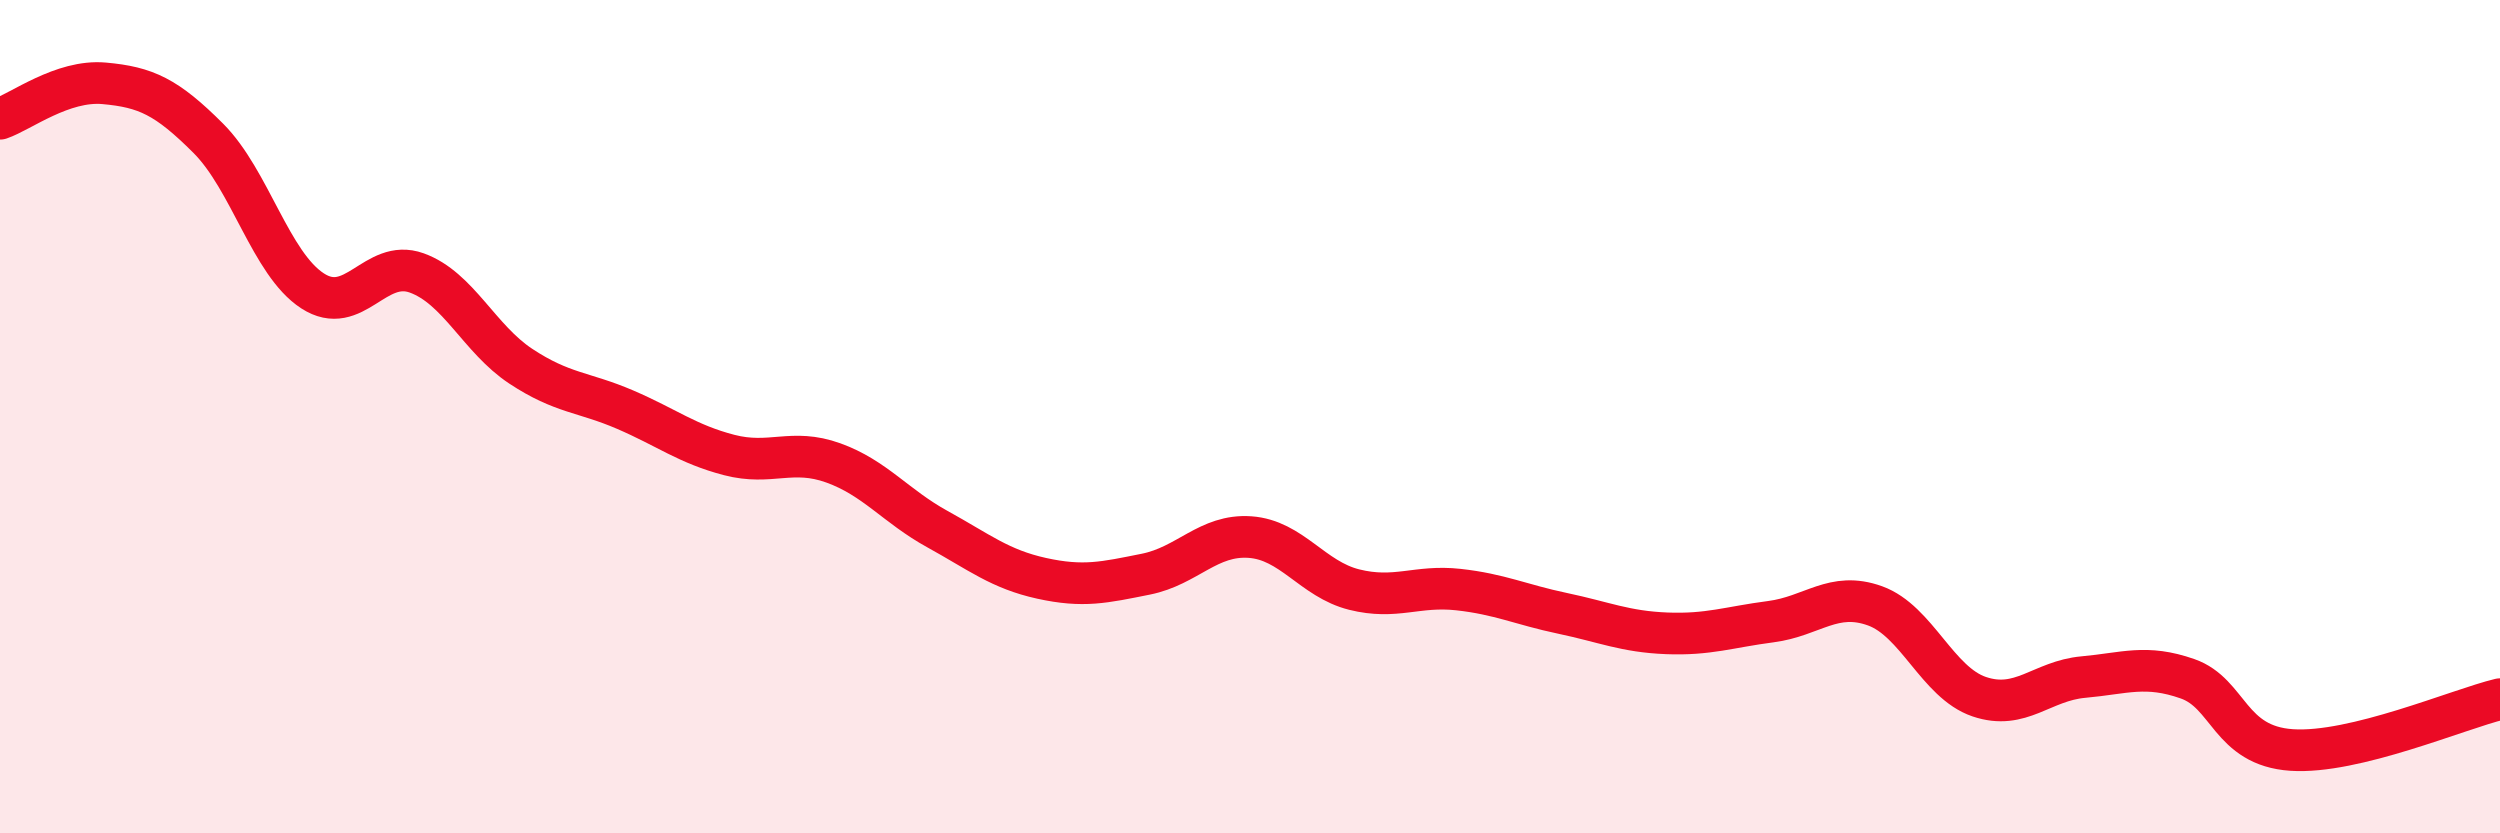 
    <svg width="60" height="20" viewBox="0 0 60 20" xmlns="http://www.w3.org/2000/svg">
      <path
        d="M 0,2.85 C 0.5,2.68 1.5,1.91 2.5,2 C 3.5,2.09 4,2.32 5,3.32 C 6,4.32 6.5,6.33 7.5,6.98 C 8.5,7.63 9,6.19 10,6.55 C 11,6.91 11.5,8.13 12.5,8.79 C 13.5,9.45 14,9.4 15,9.83 C 16,10.26 16.5,10.66 17.5,10.92 C 18.5,11.18 19,10.75 20,11.11 C 21,11.47 21.5,12.15 22.5,12.7 C 23.5,13.25 24,13.66 25,13.88 C 26,14.1 26.5,13.98 27.5,13.78 C 28.5,13.58 29,12.82 30,12.89 C 31,12.96 31.5,13.9 32.5,14.15 C 33.5,14.4 34,14.04 35,14.15 C 36,14.26 36.5,14.51 37.5,14.72 C 38.5,14.93 39,15.16 40,15.2 C 41,15.24 41.5,15.05 42.5,14.92 C 43.5,14.79 44,14.18 45,14.54 C 46,14.9 46.5,16.38 47.5,16.72 C 48.5,17.06 49,16.34 50,16.25 C 51,16.16 51.5,15.94 52.5,16.29 C 53.5,16.64 53.5,17.9 55,18 C 56.5,18.1 59,17.02 60,16.78L60 20L0 20Z"
        fill="#EB0A25"
        opacity="0.1"
        stroke-linecap="round"
        stroke-linejoin="round"
      />
      <path
        d="M 0,2.85 C 0.5,2.68 1.5,1.91 2.5,2 C 3.5,2.09 4,2.32 5,3.32 C 6,4.32 6.5,6.33 7.5,6.98 C 8.5,7.63 9,6.19 10,6.55 C 11,6.91 11.5,8.13 12.5,8.79 C 13.5,9.45 14,9.4 15,9.83 C 16,10.26 16.5,10.66 17.5,10.92 C 18.5,11.18 19,10.75 20,11.11 C 21,11.47 21.5,12.15 22.5,12.7 C 23.5,13.25 24,13.66 25,13.88 C 26,14.1 26.5,13.98 27.5,13.78 C 28.5,13.58 29,12.82 30,12.89 C 31,12.96 31.5,13.9 32.5,14.15 C 33.5,14.4 34,14.04 35,14.15 C 36,14.26 36.5,14.51 37.5,14.72 C 38.5,14.93 39,15.16 40,15.2 C 41,15.24 41.5,15.05 42.5,14.92 C 43.5,14.79 44,14.18 45,14.54 C 46,14.9 46.5,16.38 47.5,16.72 C 48.5,17.06 49,16.34 50,16.25 C 51,16.16 51.5,15.94 52.5,16.29 C 53.5,16.64 53.5,17.9 55,18 C 56.5,18.1 59,17.02 60,16.78"
        stroke="#EB0A25"
        stroke-width="1"
        fill="none"
        stroke-linecap="round"
        stroke-linejoin="round"
      />
    </svg>
  